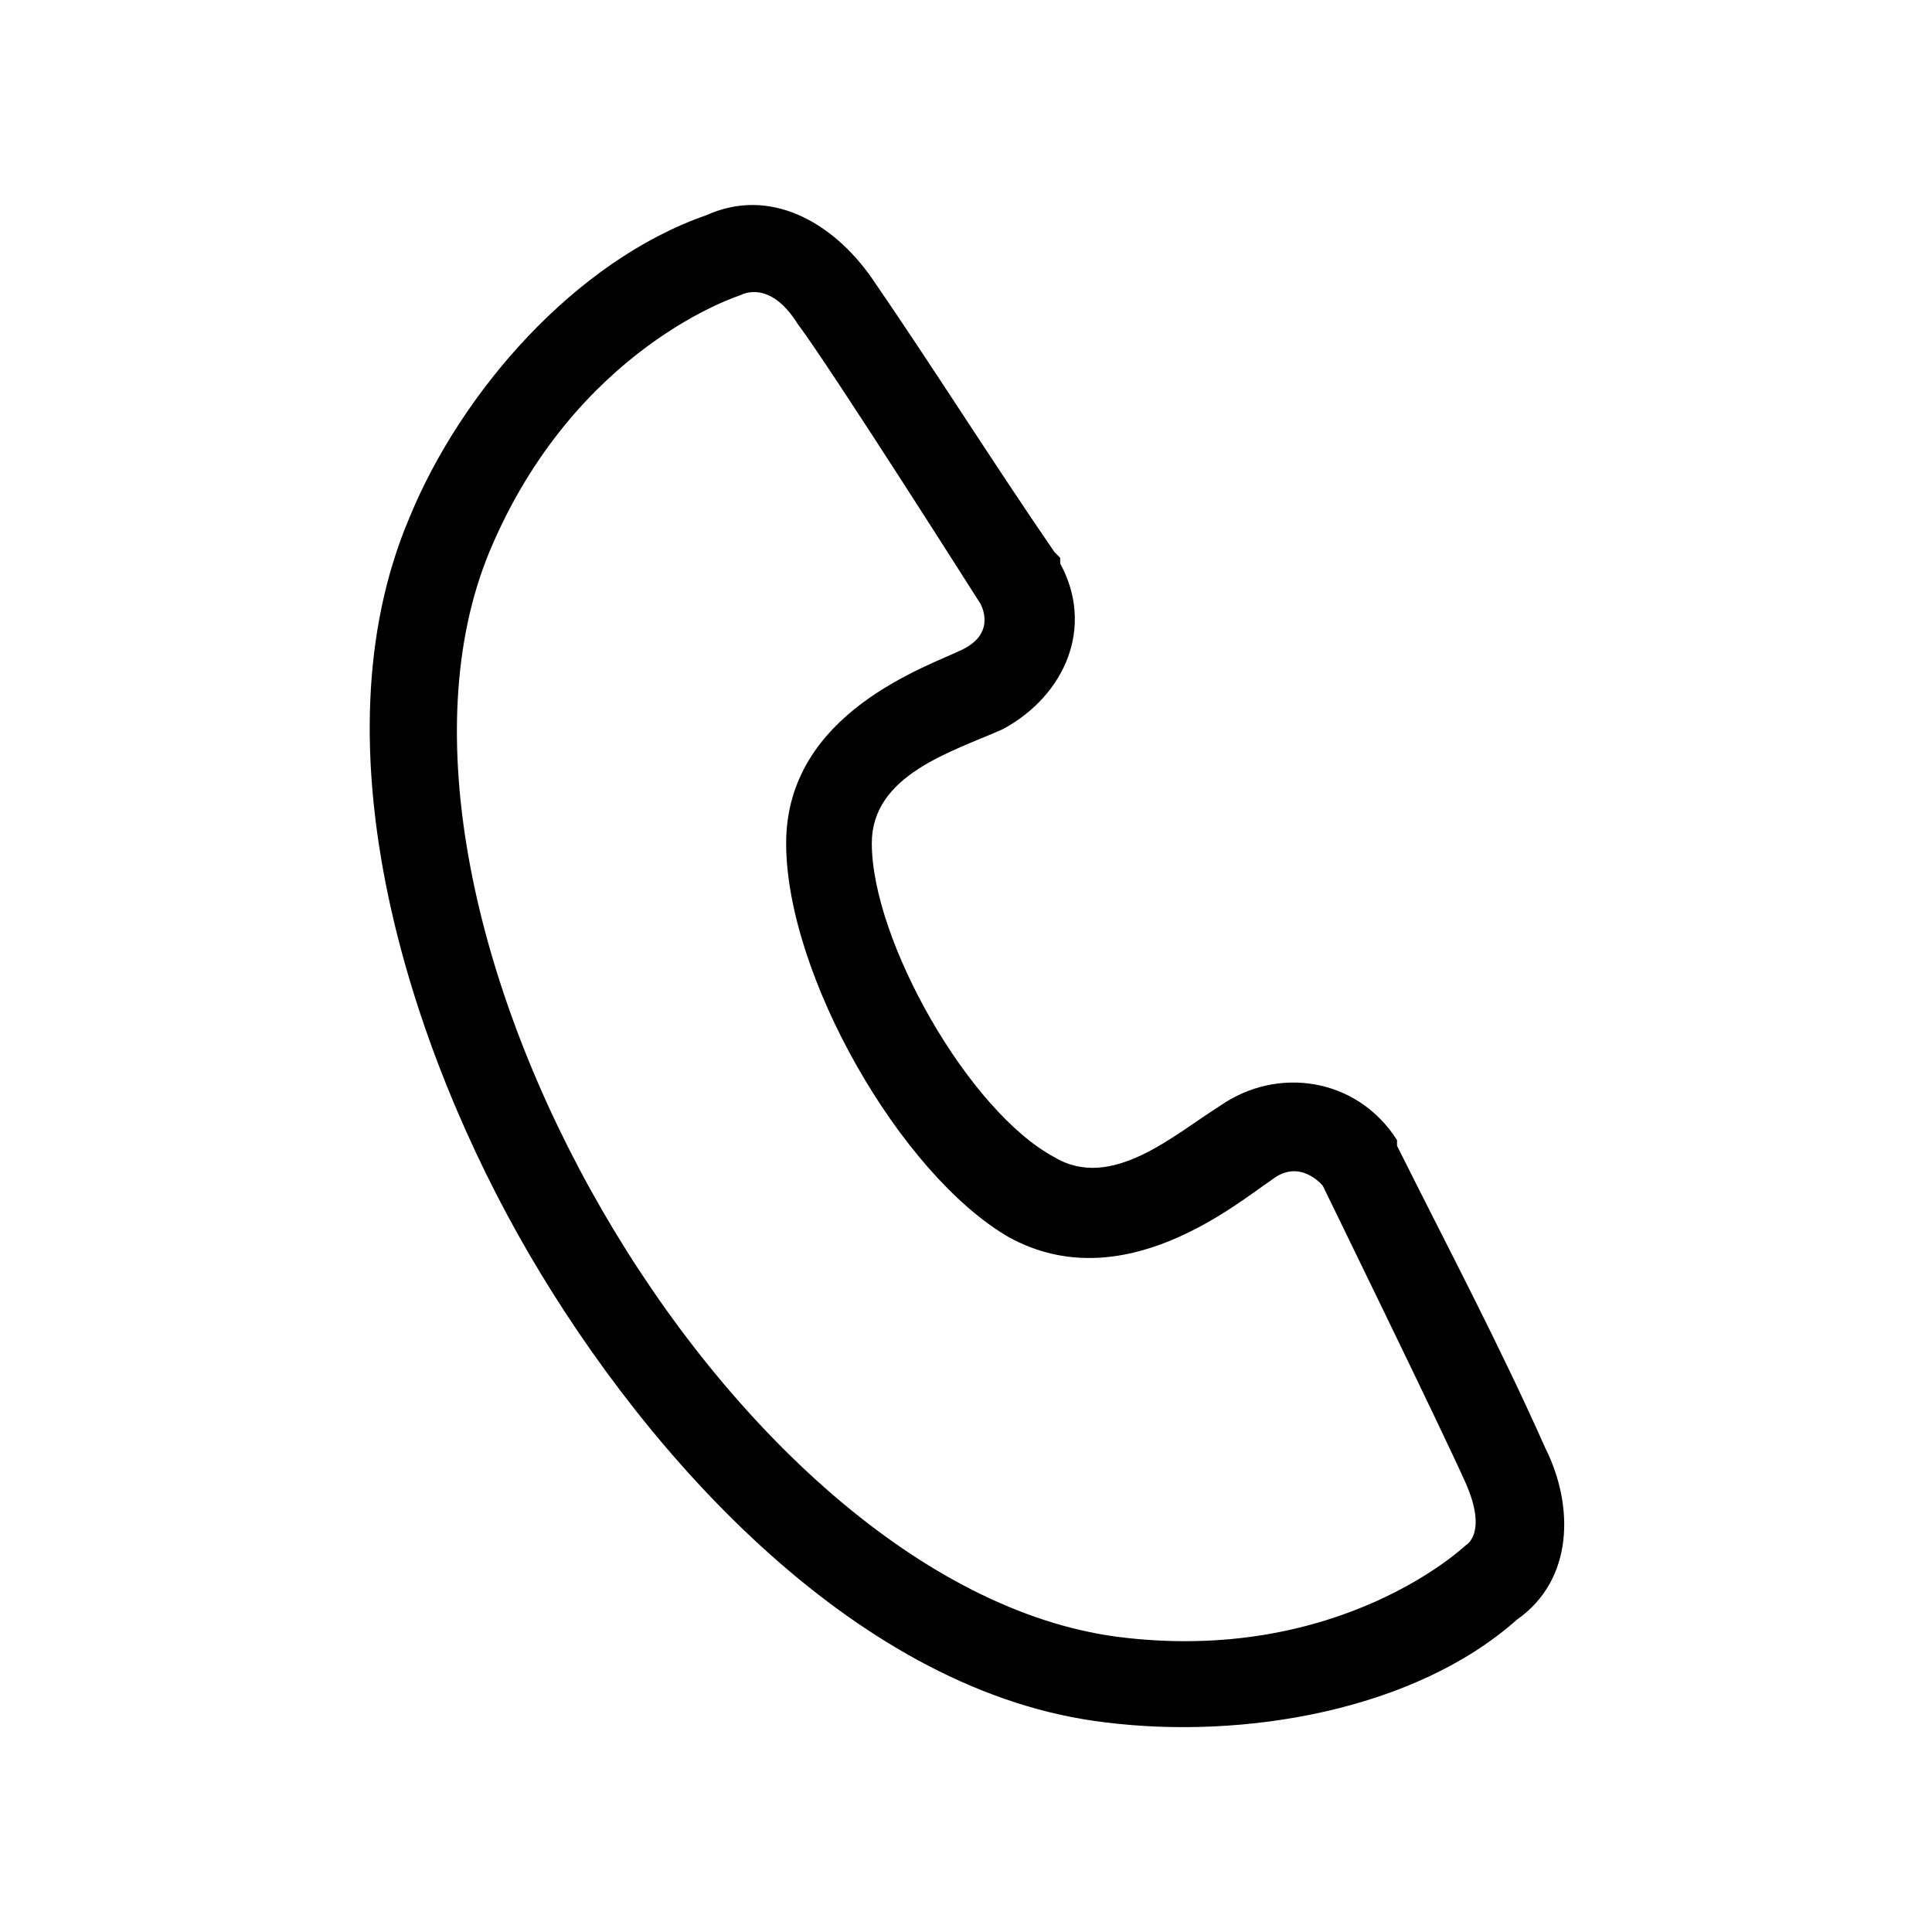 <?xml version="1.0" encoding="UTF-8"?>
<!-- The Best Svg Icon site in the world: iconSvg.co, Visit us! https://iconsvg.co -->
<svg fill="#000000" width="800px" height="800px" version="1.1" viewBox="144 144 512 512" xmlns="http://www.w3.org/2000/svg">
 <path d="m331.16 201.05c16.641-7.566 33.285 1.512 43.875 16.641 16.641 24.207 31.773 48.414 48.414 72.621l1.512 1.512v1.512c9.078 16.641 1.512 34.797-15.129 43.875-13.617 6.051-34.797 12.105-34.797 30.258 0 25.719 25.719 71.109 48.414 83.211 15.129 9.078 31.773-6.051 43.875-13.617 15.129-10.59 36.312-7.566 46.902 9.078v1.512c13.617 27.234 27.234 52.953 39.336 80.188 7.566 15.129 7.566 34.797-7.566 45.387-27.234 24.207-72.621 31.773-108.93 27.234-65.055-7.566-121.04-69.594-152.81-124.06-31.773-54.465-57.492-134.65-31.773-195.17 13.617-33.285 43.875-68.082 78.672-80.188zm-57.492 89.262c22.695-54.465 66.57-68.082 66.57-68.082s7.566-4.539 15.129 7.566c9.078 12.105 48.414 74.133 48.414 74.133s4.539 7.566-4.539 12.105c-9.078 4.539-46.902 16.641-46.902 51.441 0 34.797 30.258 87.75 59.004 104.39 30.258 16.641 60.52-9.078 69.594-15.129 7.566-6.051 13.617 1.512 13.617 1.512s31.773 65.055 37.824 78.672c6.051 13.617 0 16.641 0 16.641s-33.285 31.773-92.289 24.207c-102.88-13.617-205.76-192.14-166.42-287.46z" fill-rule="evenodd"/>
</svg>